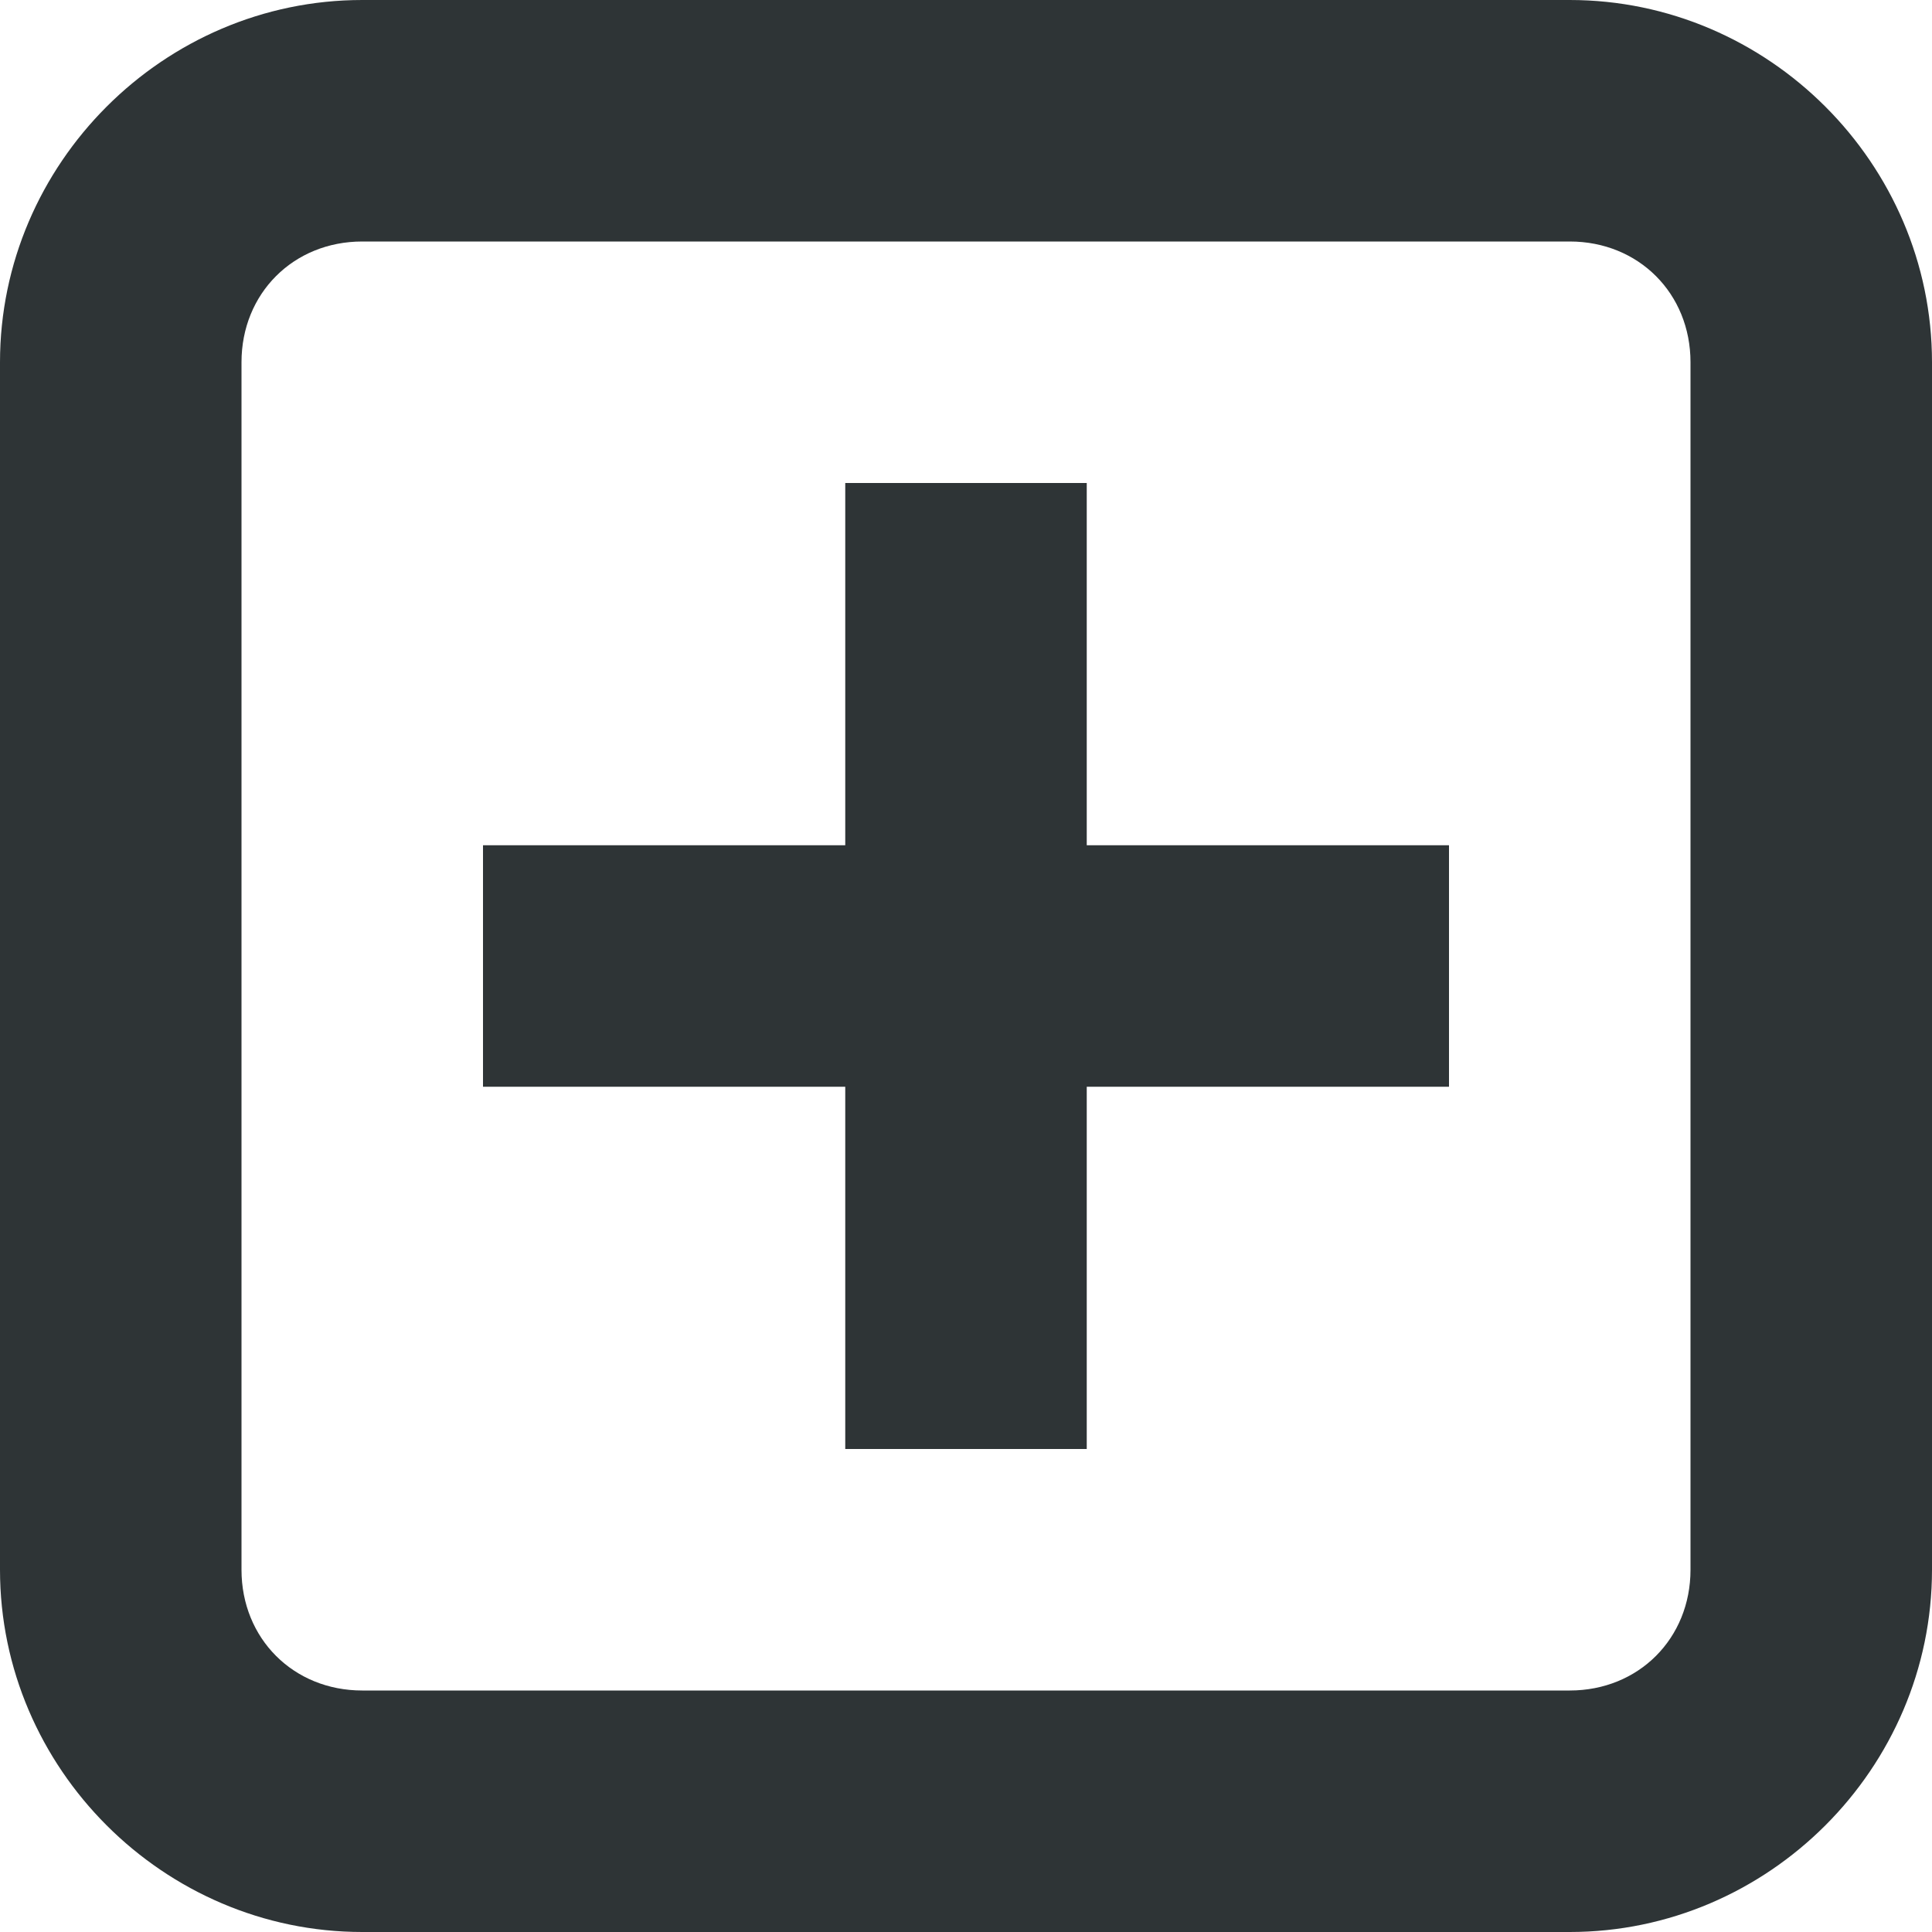 <?xml version="1.0" encoding="UTF-8"?>
<svg width="16px" height="16px" viewBox="0 0 16 16" xmlns="http://www.w3.org/2000/svg">
 <g fill="#2e3436">
  <path d="m3 0c-1.645 0-3 1.355-3 3v10c0 1.645 1.355 3 3 3h10c1.645 0 3-1.355 3-3v-10c0-1.645-1.355-3-3-3zm0 2h10c0.57 0 1 0.43 1 1v10c0 0.57-0.43 1-1 1h-10c-0.57 0-1-0.43-1-1v-10c0-0.57 0.43-1 1-1z"/>
  <path d="m4 7h8v2h-8z"/>
  <path d="m9 4v8h-2v-8z"/>
 </g>
</svg>
